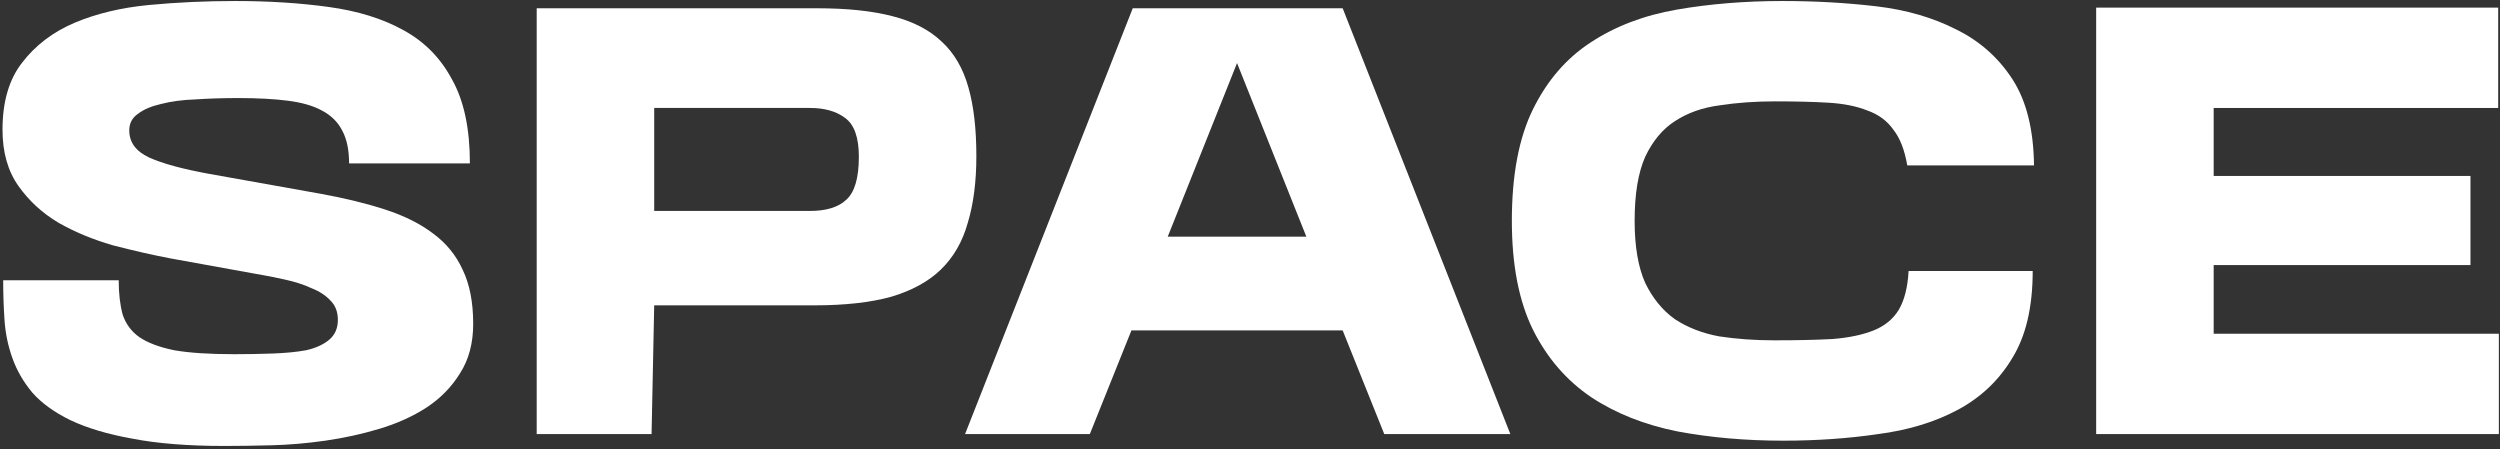 <svg width="707" height="127" viewBox="0 0 707 127" fill="none" xmlns="http://www.w3.org/2000/svg">
<rect x="0" y="0" width="707" height="127" fill="#333333" stroke="none"/>
<path d="M592.795 122.755V2.154H706.489V30.531H626.026V49.76H698.648V74.963H626.026V94.379H706.675V122.755H592.795Z" fill="white"/>
<path d="M427.55 62.455C427.55 49.511 429.541 38.994 433.524 30.904C437.506 22.814 442.92 16.529 449.766 12.049C456.735 7.444 464.887 4.332 474.222 2.714C483.556 1.096 493.513 0.287 504.092 0.287C513.302 0.287 522.139 0.785 530.602 1.781C539.065 2.776 546.595 4.954 553.191 8.315C559.787 11.551 565.077 16.218 569.06 22.316C573.042 28.415 575.096 36.567 575.22 46.773H539.376C538.629 42.416 537.323 39.056 535.456 36.691C533.713 34.202 531.286 32.398 528.175 31.277C525.063 30.033 521.33 29.286 516.974 29.037C512.742 28.788 507.764 28.664 502.038 28.664C496.438 28.664 491.21 29.037 486.357 29.784C481.503 30.406 477.271 31.9 473.662 34.264C470.177 36.505 467.376 39.865 465.261 44.346C463.269 48.826 462.274 54.862 462.274 62.455C462.274 69.673 463.269 75.523 465.261 80.003C467.376 84.359 470.177 87.782 473.662 90.271C477.271 92.636 481.44 94.254 486.17 95.125C491.024 95.872 496.251 96.245 501.852 96.245C508.199 96.245 513.675 96.121 518.28 95.872C522.885 95.498 526.743 94.689 529.855 93.445C532.966 92.2 535.331 90.271 536.949 87.657C538.567 84.919 539.501 81.248 539.75 76.643H574.847C574.847 86.849 572.918 95.063 569.06 101.286C565.326 107.509 560.223 112.363 553.751 115.847C547.279 119.332 539.749 121.635 531.162 122.755C522.699 124 513.738 124.622 504.279 124.622C493.7 124.622 483.743 123.751 474.408 122.008C465.074 120.141 456.922 116.905 449.952 112.3C442.982 107.571 437.506 101.223 433.524 93.258C429.541 85.168 427.55 74.9 427.55 62.455Z" fill="white"/>
<path d="M272.92 122.754L320.339 2.34H379.706L427.125 122.754H391.468L379.706 93.444H319.966L308.204 122.754H272.92ZM369.438 66.934L349.836 17.835L330.234 66.934H369.438Z" fill="white"/>
<path d="M151.78 122.754V2.34H231.122C239.585 2.34 246.68 3.087 252.405 4.58C258.254 6.074 262.922 8.501 266.406 11.861C269.891 15.097 272.38 19.391 273.874 24.742C275.368 29.97 276.114 36.442 276.114 44.158C276.114 51.377 275.305 57.662 273.687 63.014C272.194 68.365 269.642 72.784 266.033 76.269C262.548 79.629 257.881 82.18 252.031 83.923C246.182 85.541 238.963 86.35 230.376 86.35H185.01L184.263 122.754H151.78ZM185.01 59.653H229.069C233.674 59.653 237.096 58.595 239.337 56.48C241.701 54.364 242.884 50.319 242.884 44.345C242.884 38.869 241.577 35.197 238.963 33.33C236.474 31.463 233.176 30.53 229.069 30.53H185.01V59.653Z" fill="white"/>
<path d="M98.722 46.212C98.722 42.479 98.1 39.429 96.855 37.065C95.611 34.576 93.681 32.647 91.068 31.277C88.579 29.908 85.343 28.975 81.36 28.477C77.502 27.979 72.835 27.73 67.358 27.73C63.127 27.73 59.144 27.855 55.41 28.104C51.676 28.228 48.378 28.664 45.516 29.411C42.778 30.033 40.6 30.966 38.982 32.211C37.364 33.331 36.555 34.887 36.555 36.878C36.555 40.239 38.422 42.79 42.155 44.532C46.014 46.275 51.739 47.831 59.331 49.2L90.694 54.8C97.54 56.045 103.638 57.538 108.99 59.281C114.342 61.023 118.822 63.263 122.432 66.001C126.165 68.74 128.966 72.162 130.833 76.269C132.824 80.377 133.82 85.479 133.82 91.578C133.82 97.054 132.575 101.721 130.086 105.58C127.721 109.438 124.547 112.674 120.565 115.287C116.706 117.777 112.288 119.768 107.31 121.261C102.331 122.755 97.228 123.875 92.001 124.622C86.774 125.369 81.671 125.804 76.693 125.929C71.714 126.053 67.296 126.115 63.438 126.115C53.232 126.115 44.582 125.431 37.488 124.062C30.518 122.817 24.669 121.075 19.939 118.834C15.334 116.594 11.725 113.981 9.111 110.994C6.622 108.007 4.755 104.771 3.511 101.286C2.266 97.801 1.519 94.192 1.271 90.458C1.022 86.724 0.897 82.99 0.897 79.257H33.568C33.568 82.99 33.941 86.226 34.688 88.964C35.559 91.578 37.115 93.694 39.355 95.312C41.72 96.93 45.018 98.174 49.249 99.046C53.481 99.792 59.144 100.166 66.238 100.166C69.972 100.166 73.581 100.103 77.066 99.979C80.675 99.854 83.849 99.543 86.587 99.046C89.325 98.423 91.503 97.427 93.121 96.058C94.739 94.689 95.548 92.823 95.548 90.458C95.548 88.218 94.864 86.413 93.495 85.044C92.126 83.55 90.321 82.368 88.081 81.497C85.965 80.501 83.476 79.692 80.613 79.07C77.875 78.448 75.013 77.887 72.026 77.39L48.316 73.096C43.089 72.1 37.613 70.855 31.887 69.362C26.287 67.744 21.184 65.628 16.579 63.014C11.974 60.276 8.178 56.792 5.191 52.56C2.204 48.328 0.71 43.039 0.71 36.691C0.71 28.726 2.577 22.379 6.311 17.649C10.045 12.795 14.961 9.061 21.059 6.448C27.282 3.834 34.314 2.154 42.155 1.407C50.121 0.66 58.211 0.287 66.425 0.287C76.008 0.287 84.845 0.847 92.935 1.967C101.149 3.087 108.181 5.265 114.031 8.501C120.005 11.737 124.61 16.405 127.845 22.503C131.206 28.477 132.886 36.38 132.886 46.212H98.722Z" fill="white"/>
</svg>
